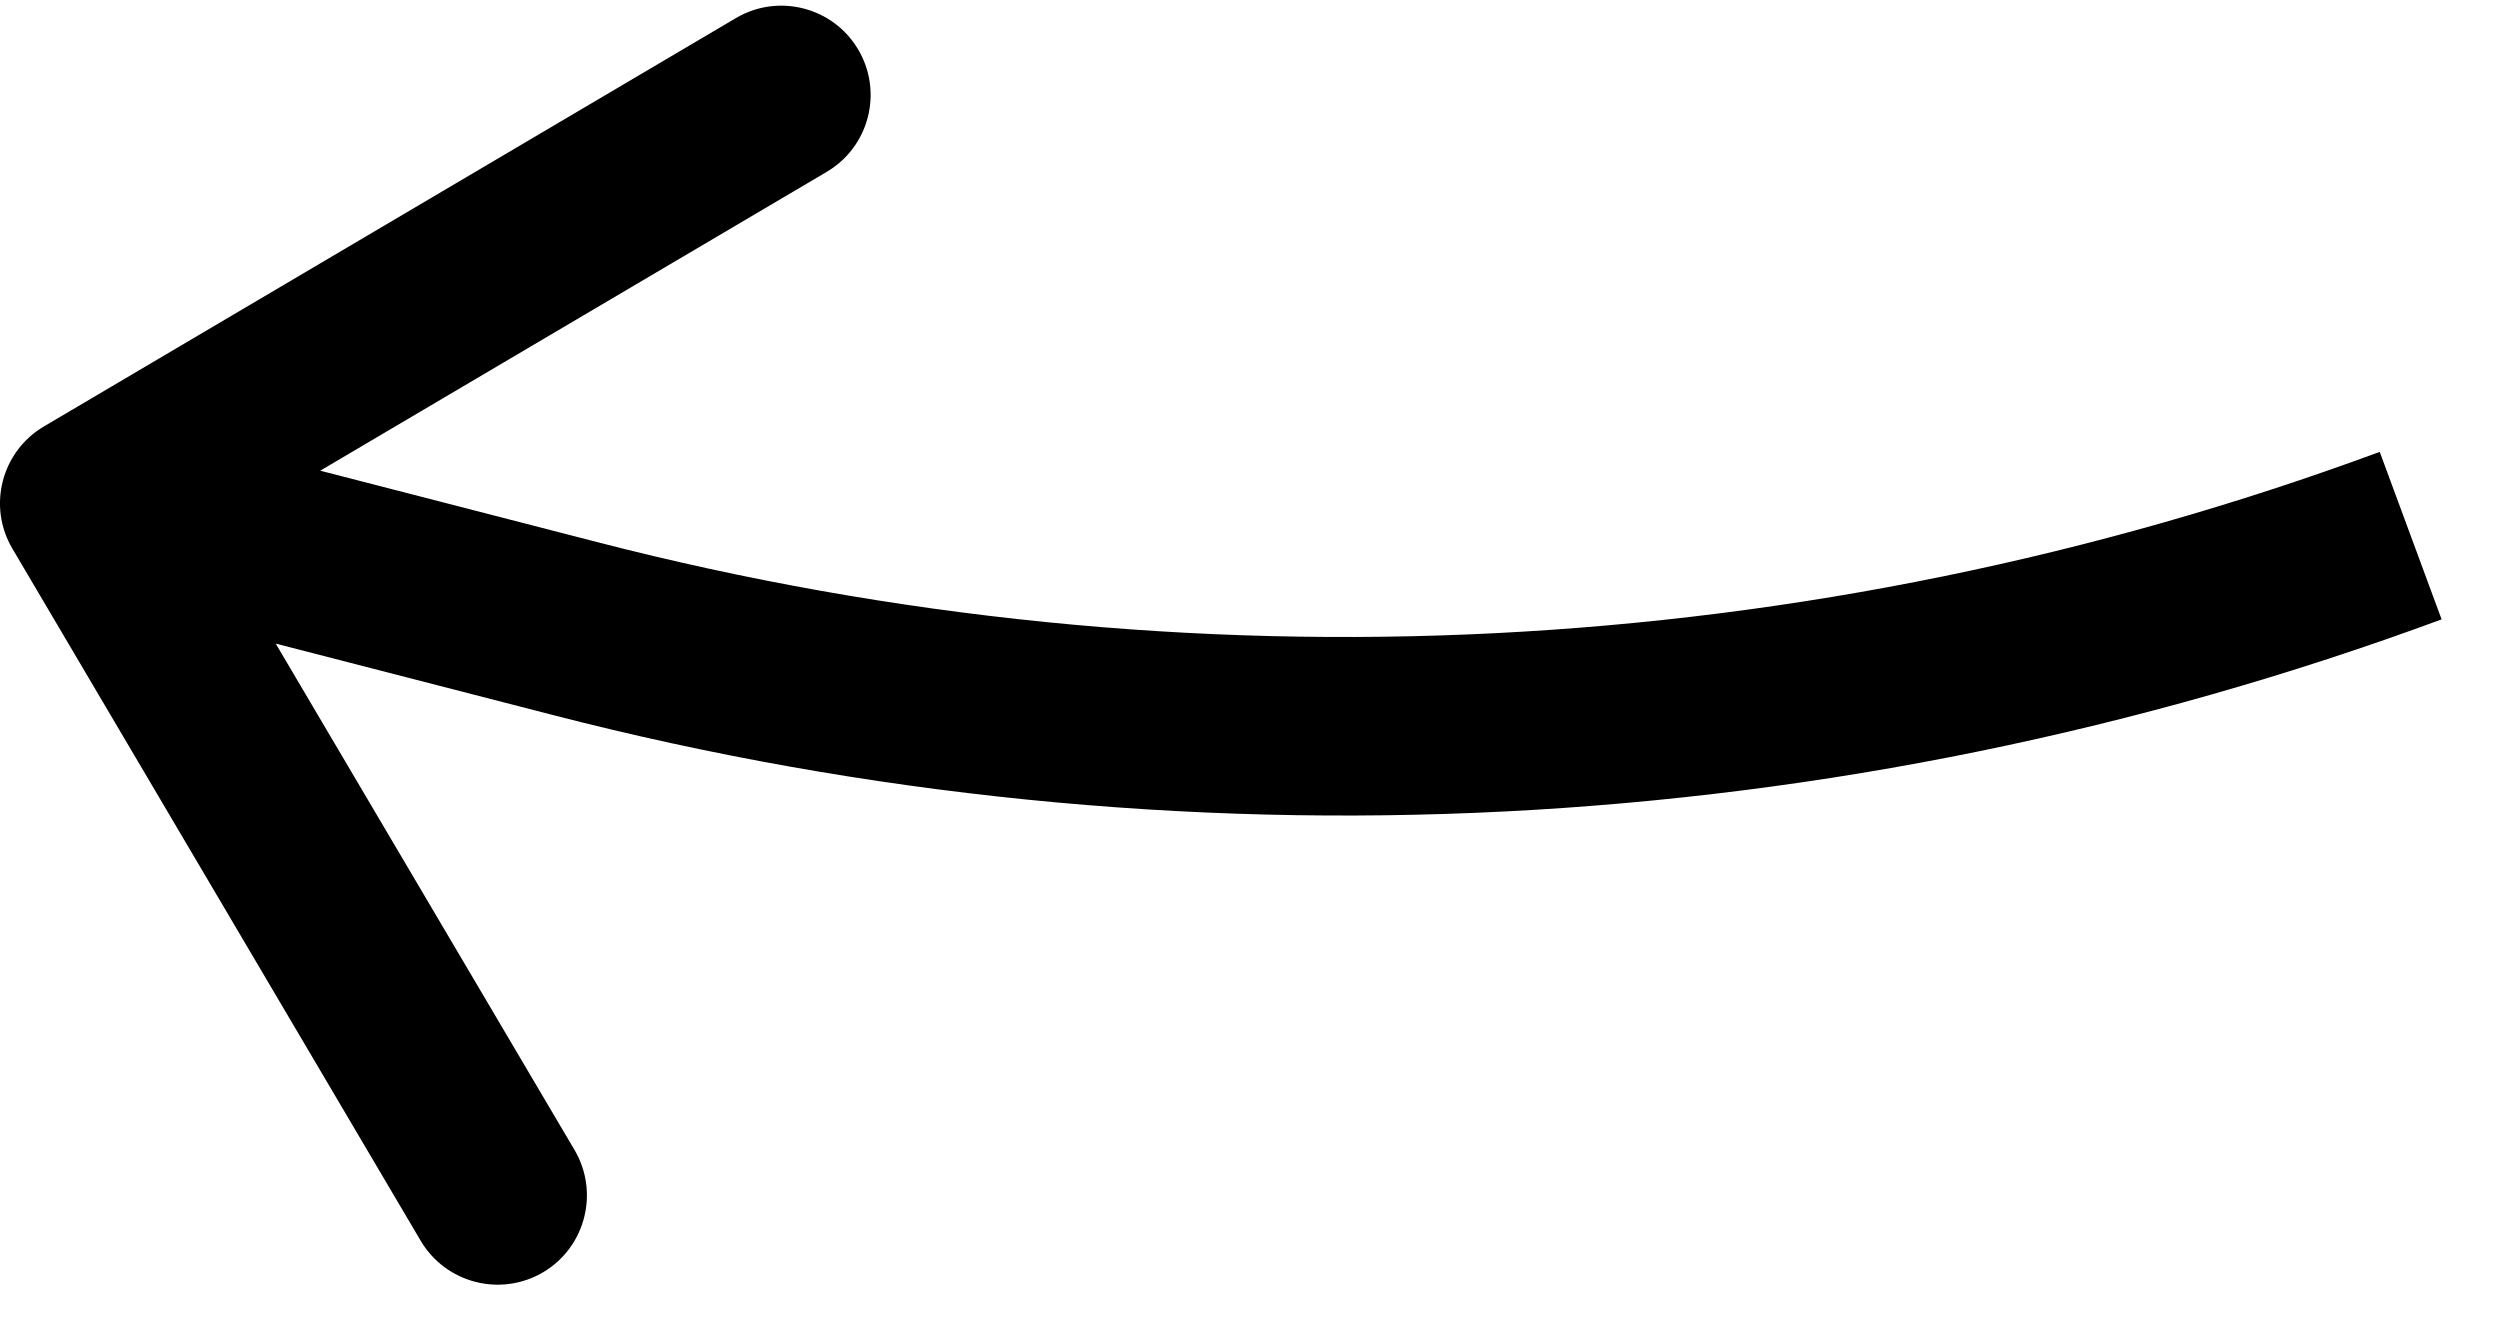 <svg width="28" height="15" viewBox="0 0 28 15" fill="none" xmlns="http://www.w3.org/2000/svg">
    <path
        d="M0.139 6.145C-0.142 5.67 0.016 5.057 0.492 4.776L8.243 0.202C8.718 -0.078 9.332 0.08 9.612 0.555C9.893 1.031 9.735 1.644 9.259 1.925L2.369 5.99L6.435 12.88C6.715 13.356 6.557 13.969 6.082 14.25C5.606 14.53 4.993 14.372 4.712 13.897L0.139 6.145ZM6.203 8.011L0.75 6.606L1.249 4.669L6.702 6.075L6.203 8.011ZM27.346 6.937C20.572 9.439 13.195 9.814 6.203 8.011L6.702 6.075C13.3 7.776 20.261 7.422 26.653 5.061L27.346 6.937Z"
        fill="black" />
</svg>
